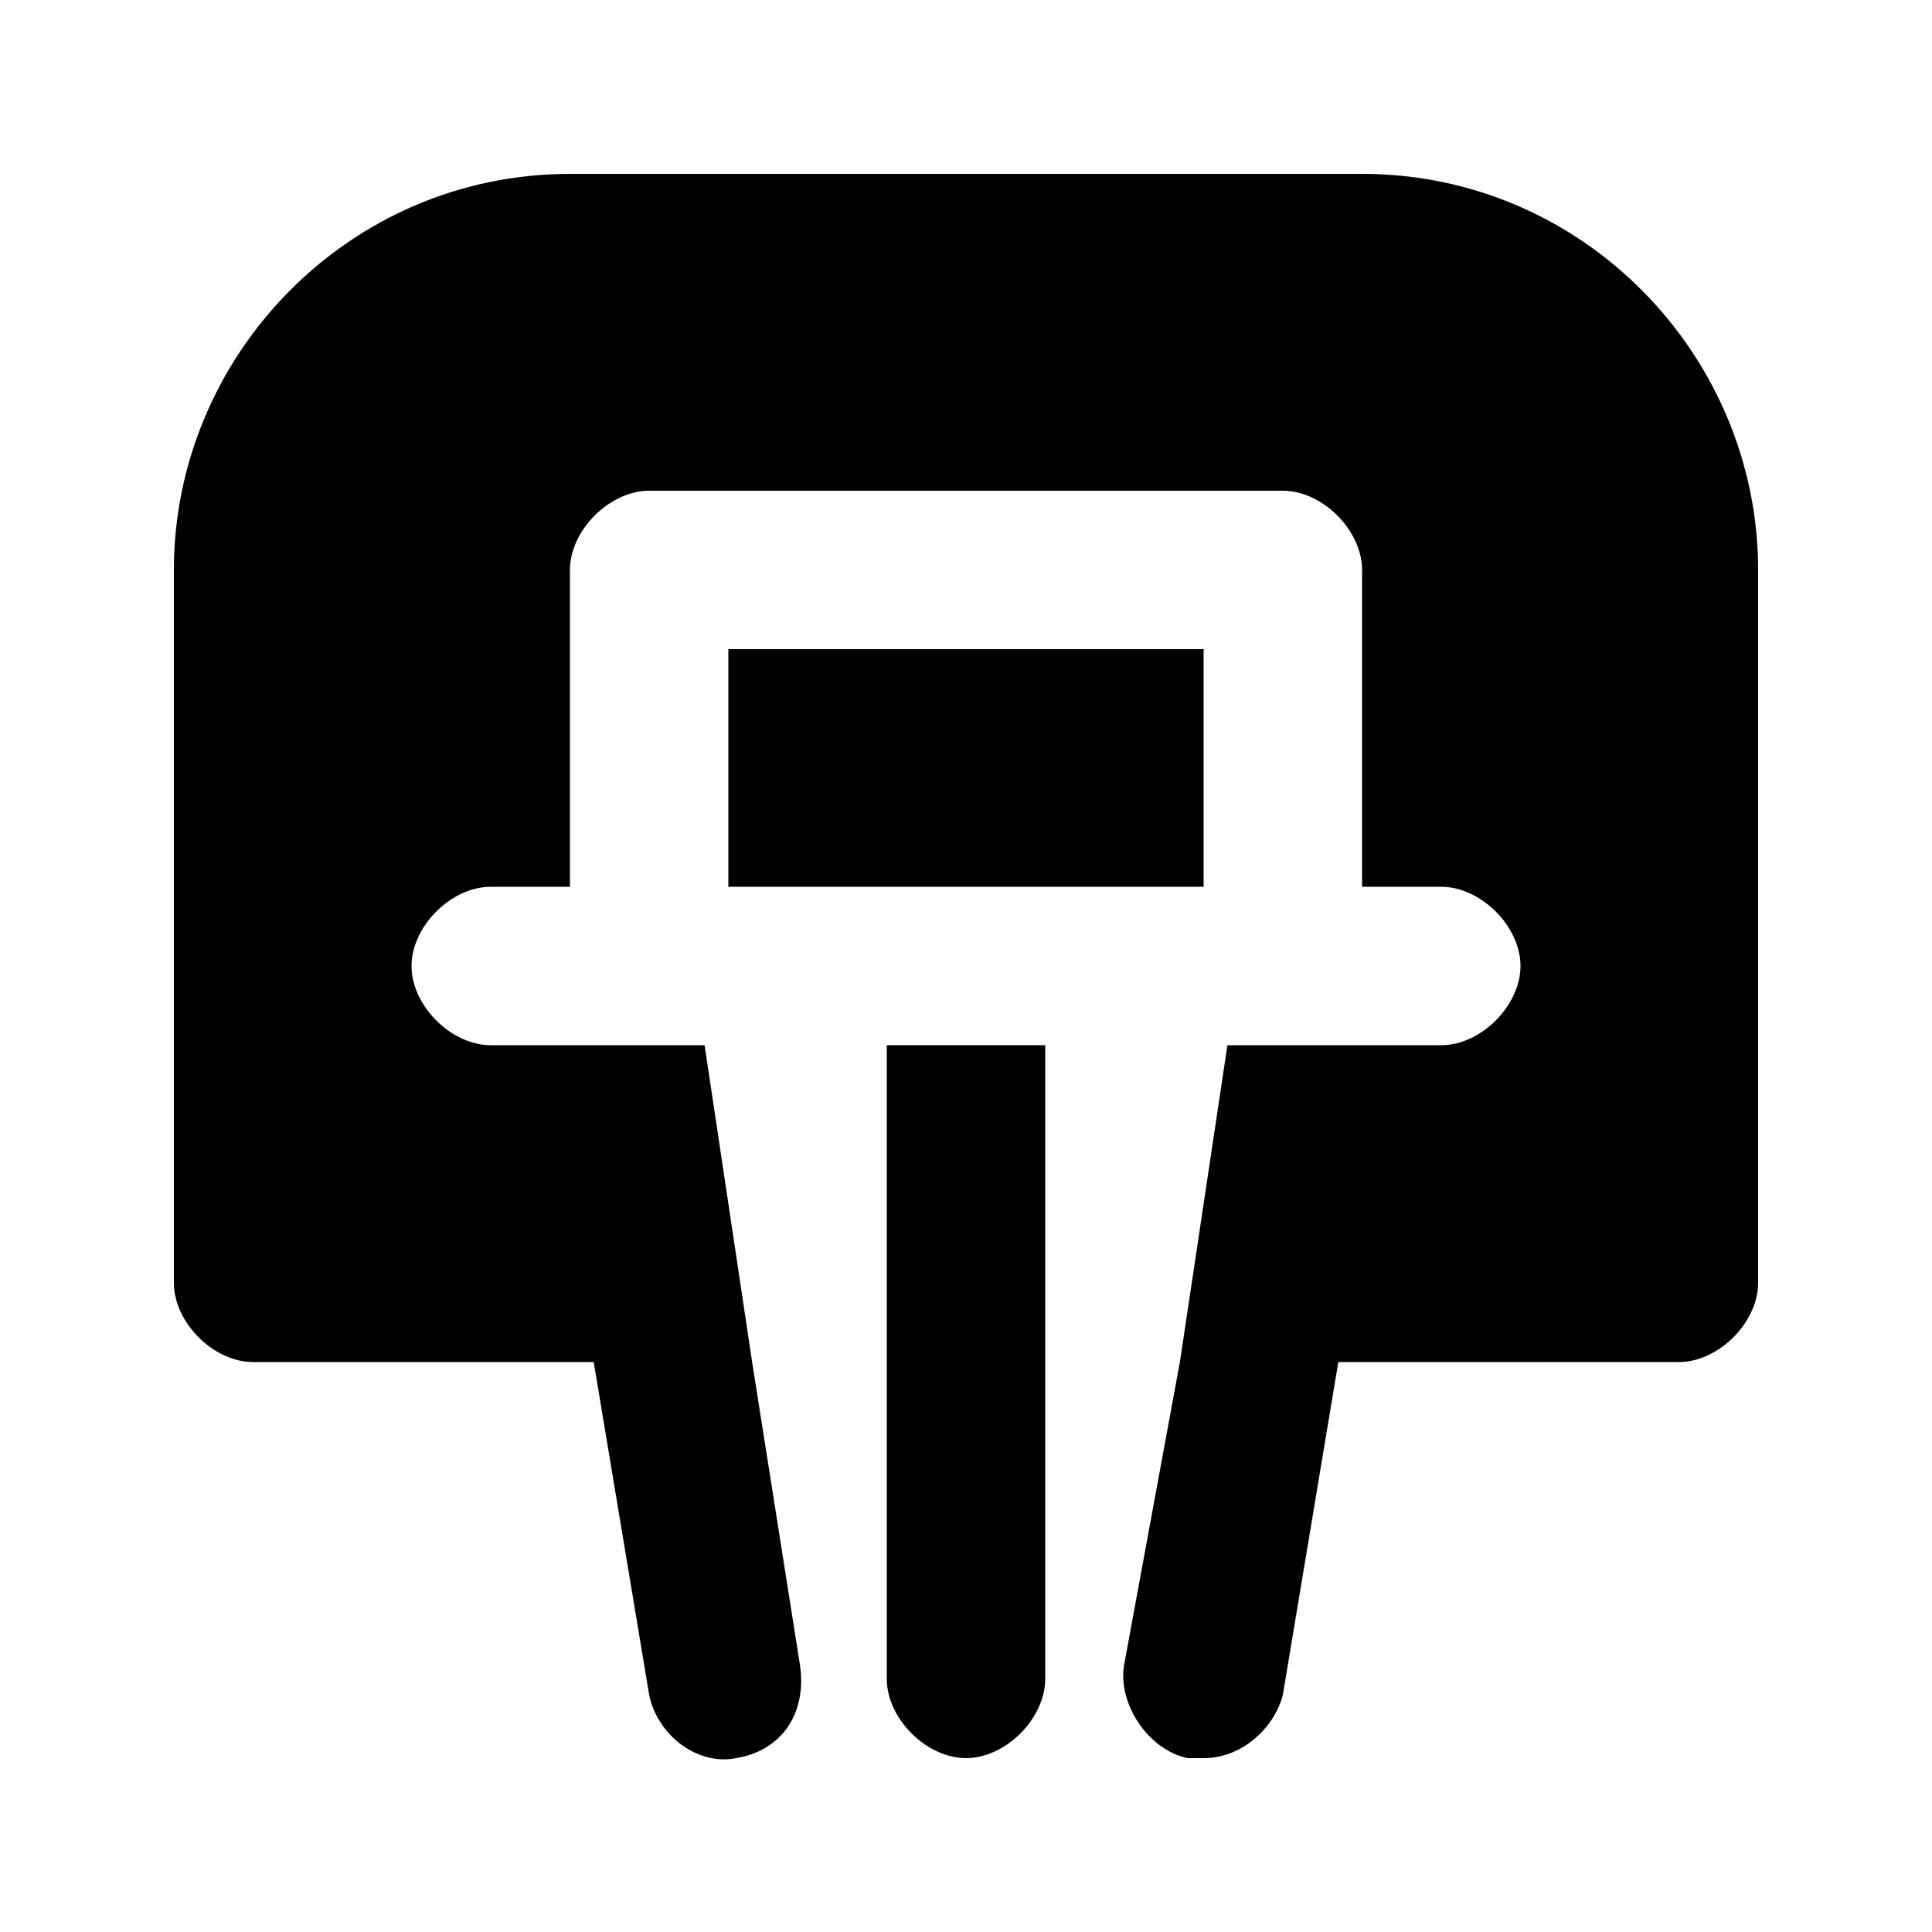 <?xml version="1.0" encoding="UTF-8"?>
<!-- Uploaded to: ICON Repo, www.svgrepo.com, Generator: ICON Repo Mixer Tools -->
<svg fill="#000000" width="800px" height="800px" version="1.1" viewBox="144 144 512 512" xmlns="http://www.w3.org/2000/svg">
 <g>
  <path d="m504.96 190.08h-209.92c-58.777 0-104.96 48.281-104.96 104.96v188.93c0 10.496 10.496 20.992 20.992 20.992h90.266l14.695 88.164c2.098 10.496 12.594 18.895 23.09 16.793 12.594-2.098 18.895-12.594 16.793-25.191l-12.594-79.77-6.297-41.98-6.297-41.984h-56.68c-10.496 0-20.992-10.496-20.992-20.992s10.496-20.992 20.992-20.992h20.992v-83.969c0-10.496 10.496-20.992 20.992-20.992h167.94c10.496 0 20.992 10.496 20.992 20.992v83.969h20.992c10.496 0 20.992 10.496 20.992 20.992s-10.496 20.992-20.992 20.992h-56.68l-12.594 83.969-14.695 79.77c-2.098 10.496 6.297 23.09 16.793 25.191h4.199c10.496 0 18.895-8.398 20.992-16.793l14.695-88.168 90.262-0.004c10.496 0 20.992-10.496 20.992-20.992v-188.93c0-56.68-46.18-104.96-104.96-104.96z"/>
  <path d="m379.01 588.93c0 10.496 10.496 20.992 20.992 20.992s20.992-10.496 20.992-20.992v-167.94h-41.984z"/>
  <path d="m337.02 316.03h125.95v62.977h-125.95z"/>
 </g>
</svg>